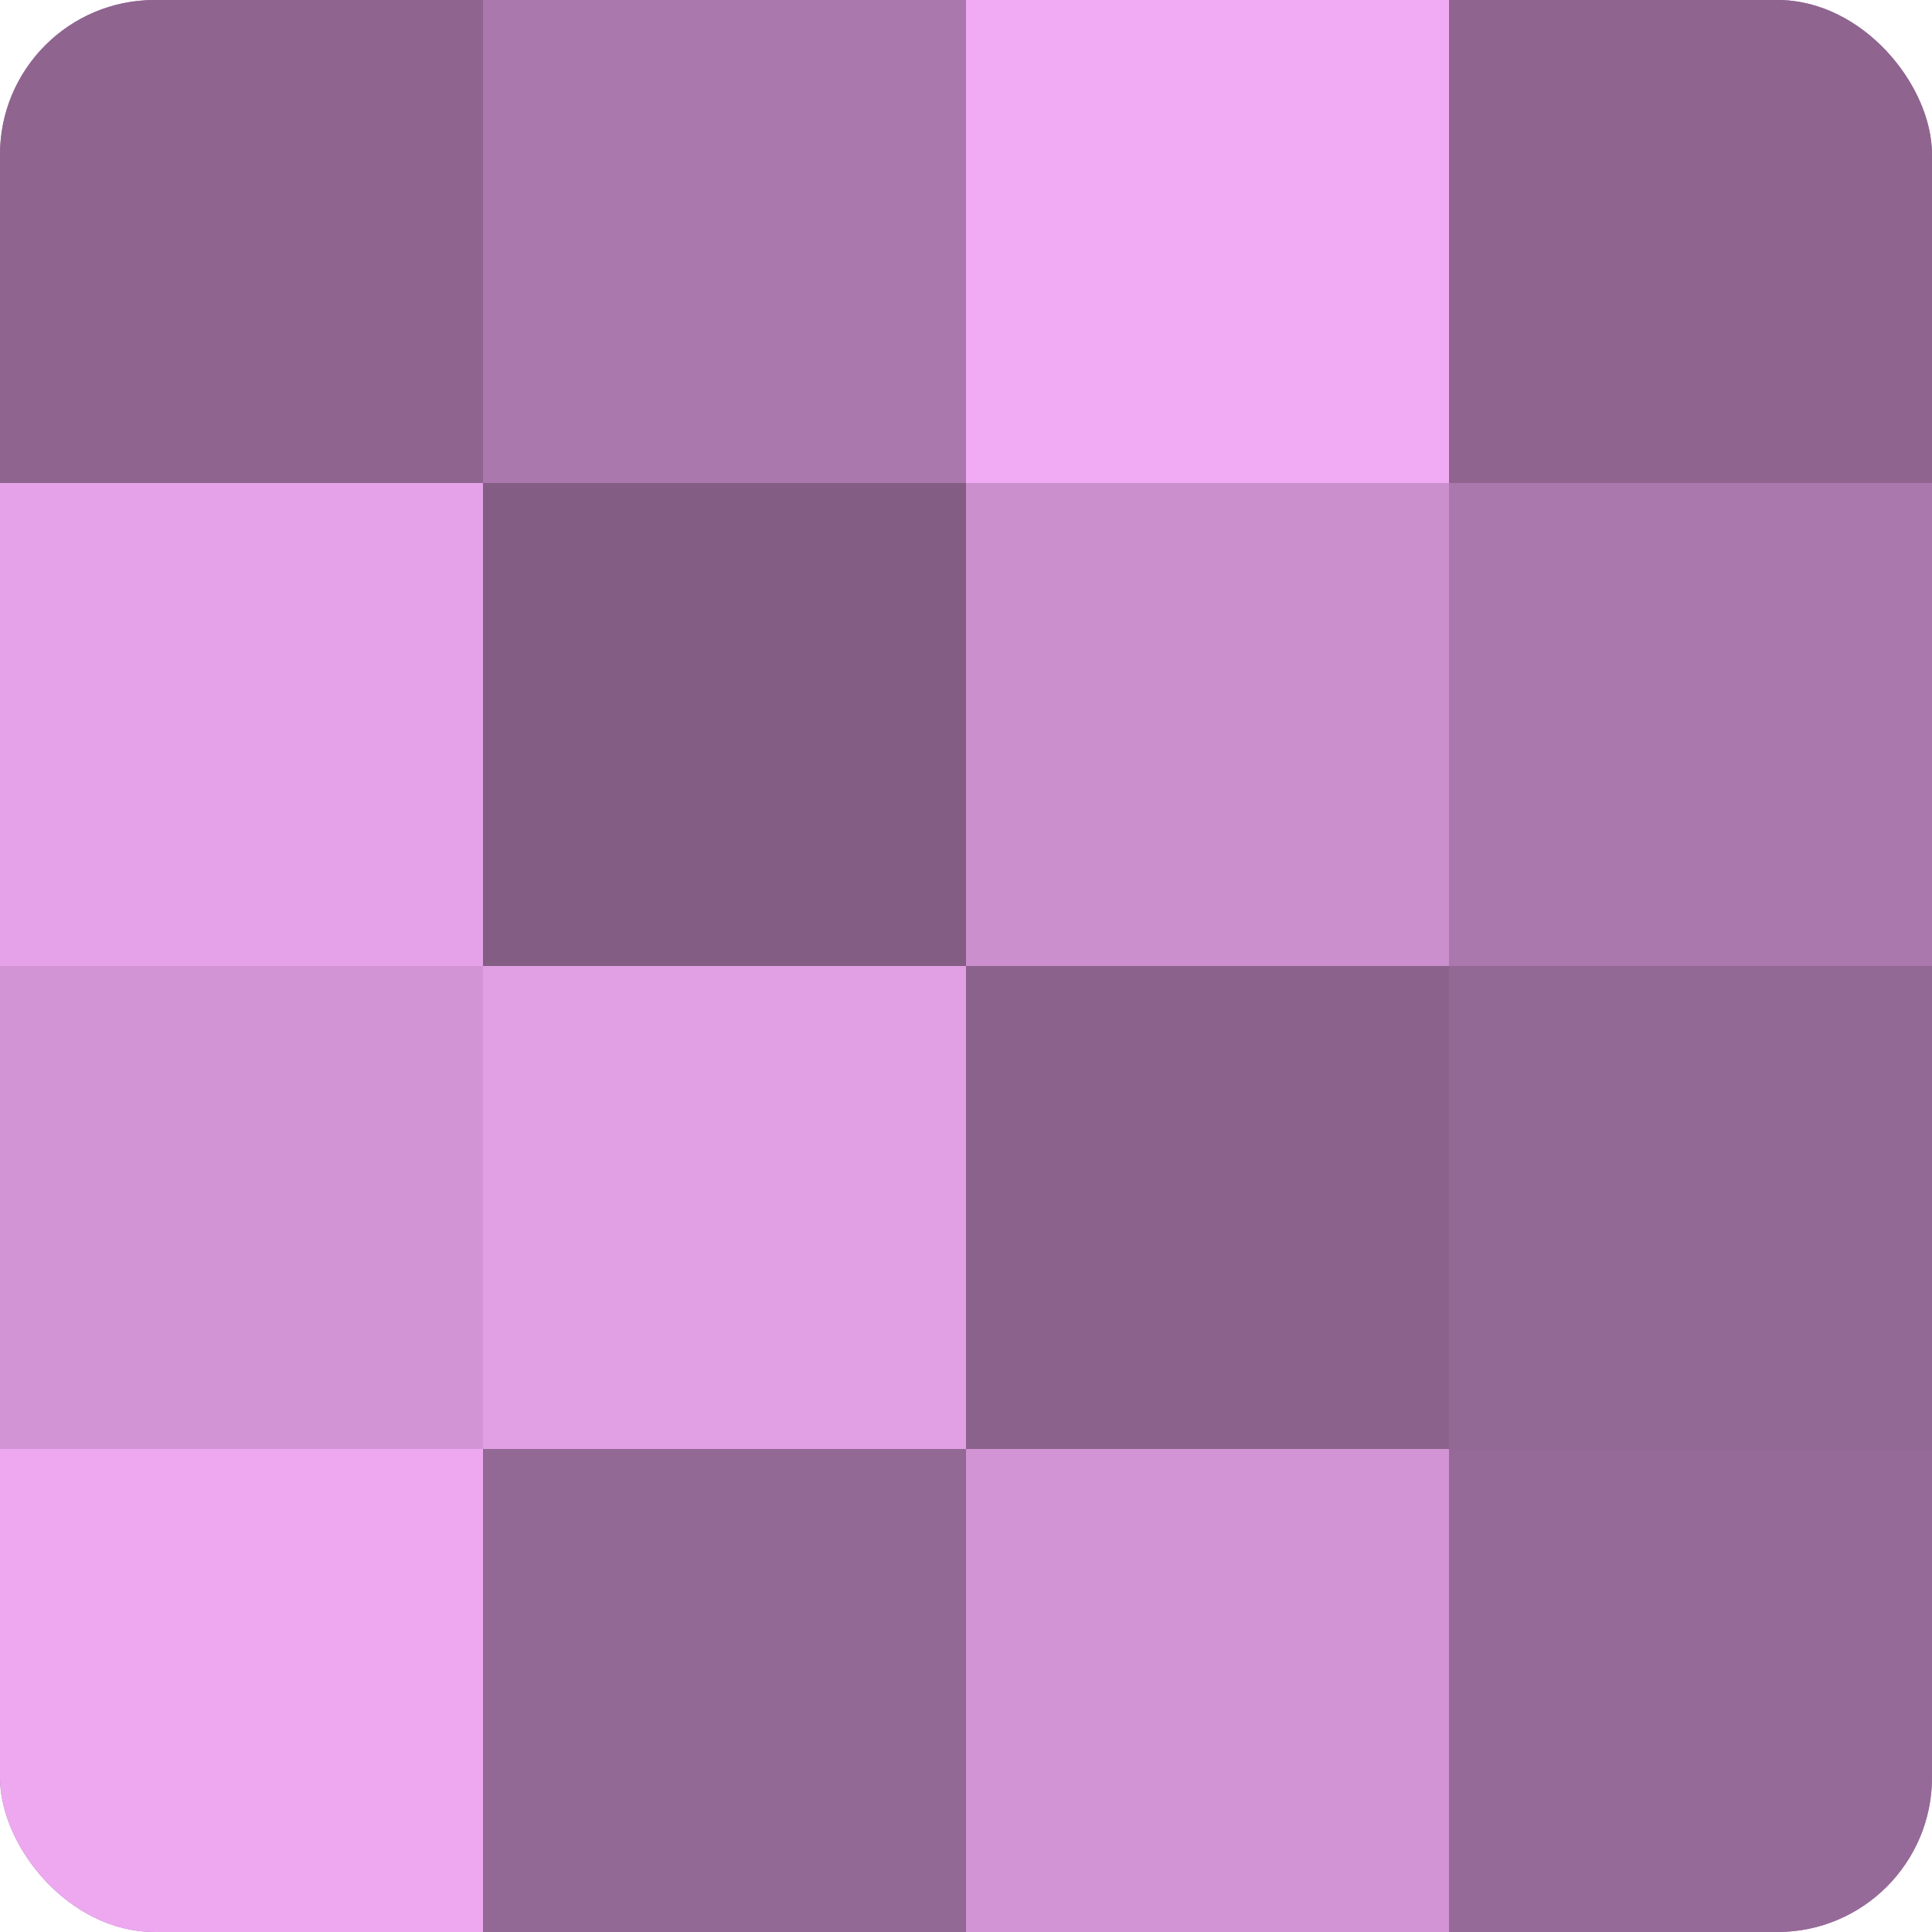 <?xml version="1.0" encoding="UTF-8"?>
<svg xmlns="http://www.w3.org/2000/svg" width="60" height="60" viewBox="0 0 100 100" preserveAspectRatio="xMidYMid meet"><defs><clipPath id="c" width="100" height="100"><rect width="100" height="100" rx="8" ry="8"/></clipPath></defs><g clip-path="url(#c)"><rect width="100" height="100" fill="#9e70a0"/><rect width="25" height="25" fill="#8f6590"/><rect y="25" width="25" height="25" fill="#e5a2e8"/><rect y="50" width="25" height="25" fill="#d294d4"/><rect y="75" width="25" height="25" fill="#eda8f0"/><rect x="25" width="25" height="25" fill="#aa78ac"/><rect x="25" y="25" width="25" height="25" fill="#835d84"/><rect x="25" y="50" width="25" height="25" fill="#e19fe4"/><rect x="25" y="75" width="25" height="25" fill="#926894"/><rect x="50" width="25" height="25" fill="#f1abf4"/><rect x="50" y="25" width="25" height="25" fill="#ca8fcc"/><rect x="50" y="50" width="25" height="25" fill="#8b628c"/><rect x="50" y="75" width="25" height="25" fill="#d294d4"/><rect x="75" width="25" height="25" fill="#8f6590"/><rect x="75" y="25" width="25" height="25" fill="#aa78ac"/><rect x="75" y="50" width="25" height="25" fill="#926894"/><rect x="75" y="75" width="25" height="25" fill="#966a98"/></g></svg>
